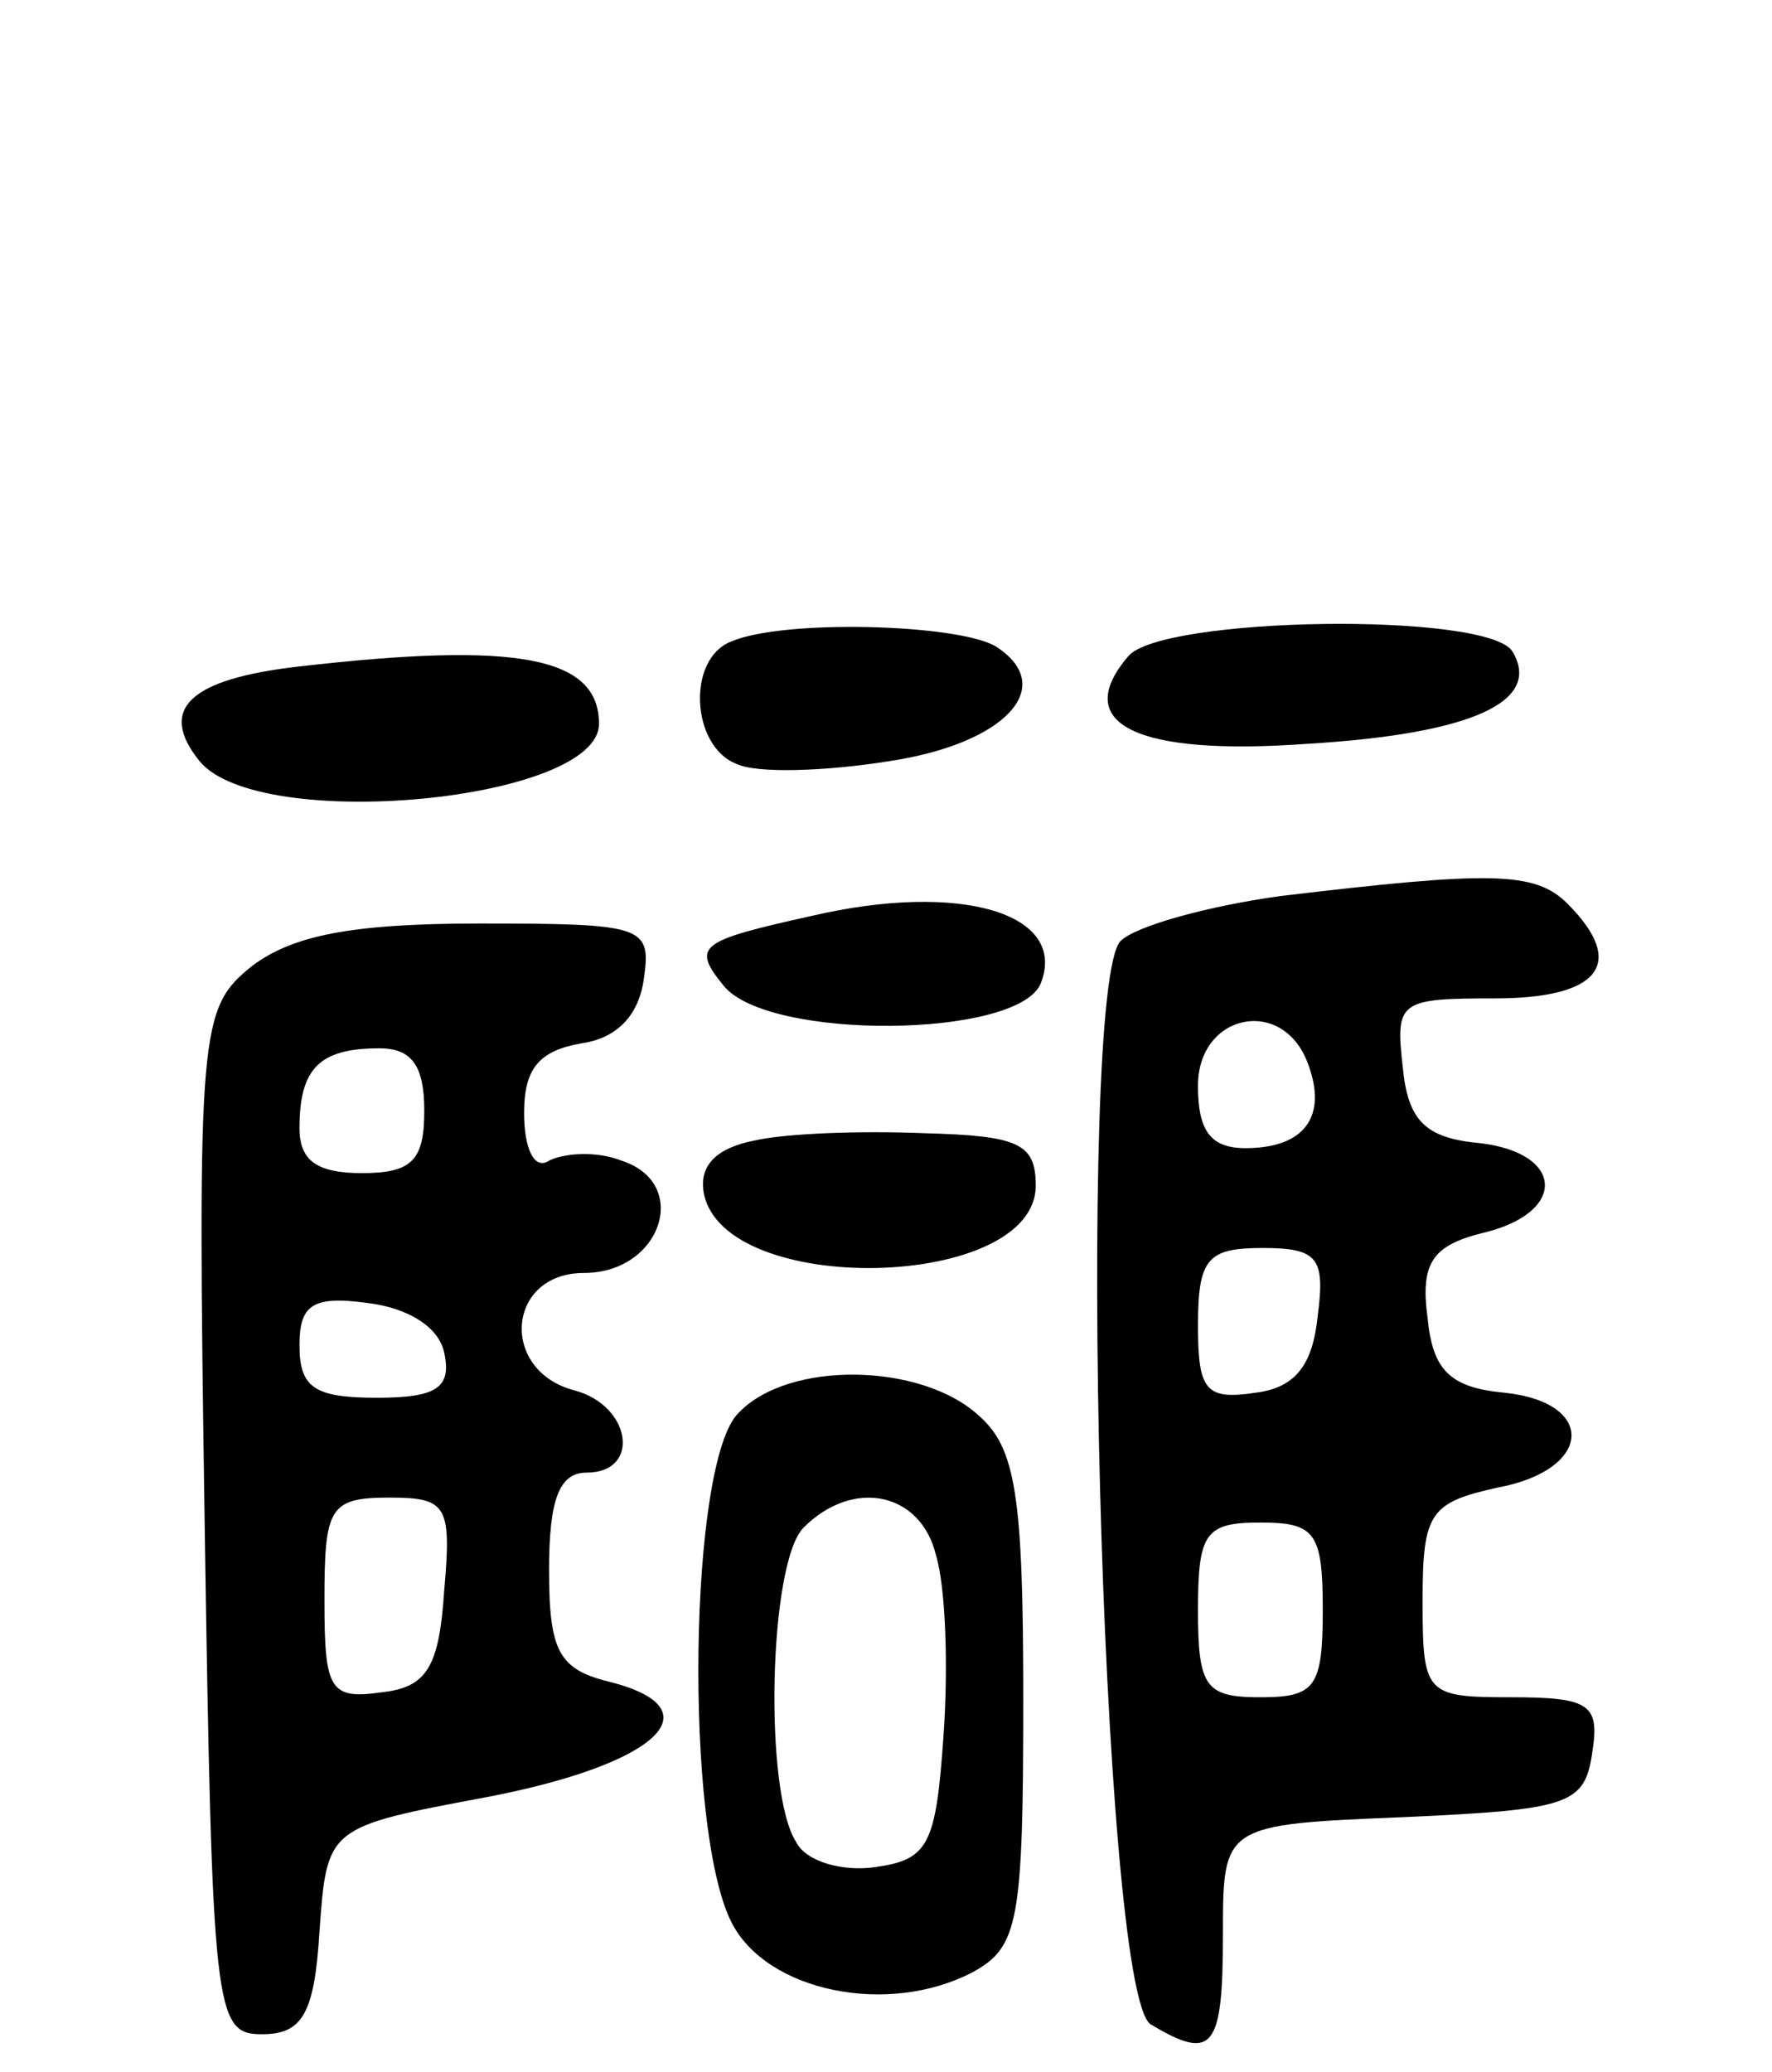 <svg version="1.0" xmlns="http://www.w3.org/2000/svg" width="71" height="83" viewBox="0 0 71 83" ><g transform="translate(0,83) scale(0.1,-0.1)" ><path d="M293 573 c-18 -7 -16 -42 2 -49 8 -4 36 -3 61 1 47 7 68 30 43 46 -15 9 -85 11 -106 2z"/><path d="M452 567 c-23 -27 3 -40 72 -35 66 4 94 17 82 37 -10 16 -141 14 -154 -2z"/><path d="M120 563 c-44 -5 -57 -17 -40 -38 24 -29 160 -16 160 15 0 27 -33 33 -120 23z"/><path d="M513 471 c-29 -4 -58 -12 -64 -18 -18 -18 -8 -421 12 -434 25 -15 29 -10 29 36 0 44 0 44 73 47 66 3 72 5 75 26 3 19 -1 22 -32 22 -35 0 -36 1 -36 39 0 35 3 39 30 45 38 7 40 34 3 38 -22 2 -29 9 -31 30 -3 22 2 29 22 34 34 8 33 32 -1 36 -22 2 -29 9 -31 31 -3 26 -1 27 37 27 42 0 53 14 29 38 -13 13 -31 13 -115 3z m11 -67 c8 -21 -1 -34 -25 -34 -14 0 -19 7 -19 25 0 29 34 36 44 9z m4 -101 c-2 -20 -9 -29 -25 -31 -20 -3 -23 1 -23 27 0 27 4 31 26 31 22 0 25 -4 22 -27z m2 -118 c0 -31 -3 -35 -25 -35 -22 0 -25 4 -25 35 0 31 3 35 25 35 22 0 25 -4 25 -35z"/><path d="M325 463 c-45 -10 -48 -12 -35 -28 18 -22 118 -21 127 1 11 28 -32 41 -92 27z"/><path d="M101 443 c-21 -17 -22 -24 -19 -223 3 -197 4 -205 23 -205 16 0 21 8 23 41 3 42 3 42 67 54 68 13 92 35 50 46 -21 5 -25 12 -25 45 0 28 4 39 15 39 22 0 18 27 -5 33 -30 8 -27 47 4 47 31 0 43 36 15 45 -10 4 -23 3 -29 0 -6 -4 -10 5 -10 19 0 18 6 25 23 28 14 2 23 11 25 26 3 21 0 22 -66 22 -52 0 -75 -5 -91 -17z m69 -58 c0 -20 -5 -25 -25 -25 -18 0 -25 5 -25 18 0 24 8 32 32 32 13 0 18 -7 18 -25z m8 -97 c3 -14 -3 -18 -27 -18 -25 0 -31 4 -31 21 0 16 5 20 27 17 17 -2 29 -10 31 -20z m0 -95 c-2 -31 -7 -39 -25 -41 -21 -3 -23 1 -23 37 0 37 2 41 26 41 23 0 25 -3 22 -37z"/><path d="M302 373 c-15 -3 -22 -10 -20 -21 8 -42 133 -39 133 3 0 17 -7 20 -45 21 -25 1 -55 0 -68 -3z"/><path d="M296 264 c-20 -19 -22 -166 -3 -204 14 -28 63 -38 97 -20 18 10 20 20 20 109 0 82 -3 101 -18 114 -23 21 -76 22 -96 1z m79 -57 c4 -13 5 -46 3 -73 -3 -43 -6 -49 -27 -52 -13 -2 -28 2 -32 10 -13 20 -11 112 3 126 20 20 47 14 53 -11z"/></g></svg> 
